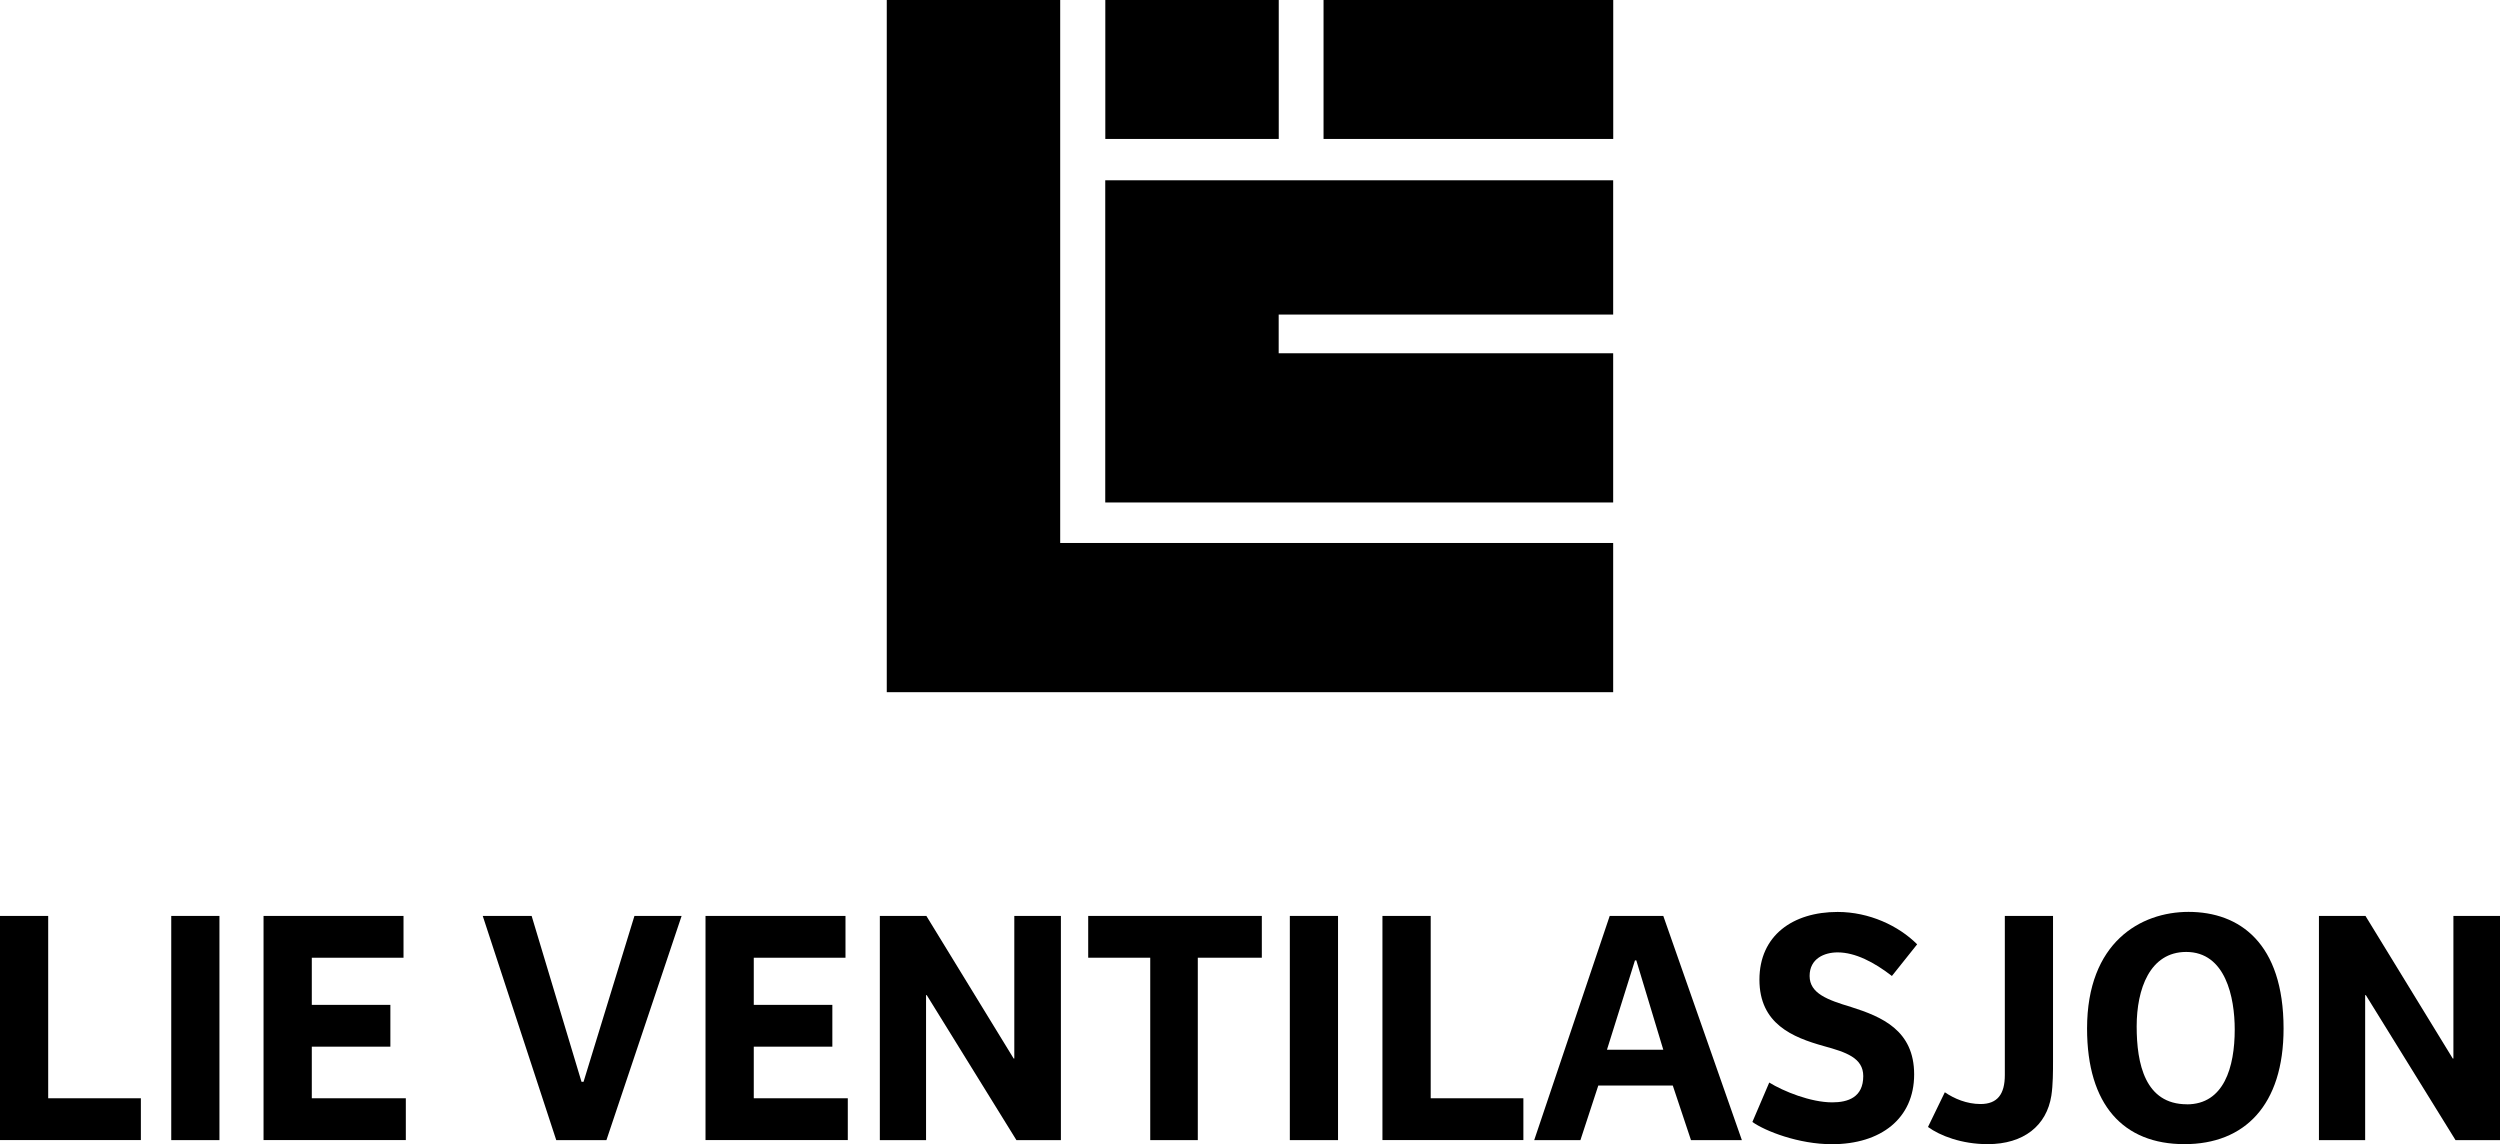 <?xml version="1.0" encoding="UTF-8"?> <svg xmlns="http://www.w3.org/2000/svg" id="Layer_2" data-name="Layer 2" viewBox="0 0 390.07 178.52"><defs><style> .cls-1 { stroke-width: 0px; } </style></defs><g id="Layer_1-2" data-name="Layer 1"><g><path class="cls-1" d="M0,142.91h7.52v28.45h14.46v6.52H0v-34.98Z"></path><path class="cls-1" d="M26.72,177.89v-34.98h7.52v34.98h-7.52Z"></path><path class="cls-1" d="M41.13,142.91h21.83v6.52h-14.31v7.36h12.26v6.52h-12.26v8.05h14.67v6.52h-22.2v-34.98Z"></path><path class="cls-1" d="M86.79,177.89l-11.47-34.98h7.63l7.78,25.88h.32l7.94-25.88h7.36l-11.73,34.98h-7.84Z"></path><path class="cls-1" d="M110.09,142.91h21.83v6.52h-14.31v7.36h12.26v6.52h-12.26v8.05h14.67v6.52h-22.2v-34.98Z"></path><path class="cls-1" d="M165.53,142.91v34.98h-6.94l-13.99-22.62h-.11v22.62h-7.21v-34.98h7.26l13.62,22.25h.1v-22.25h7.26Z"></path><path class="cls-1" d="M196.88,142.91v6.52h-9.99v28.46h-7.42v-28.46h-9.68v-6.52h27.09Z"></path><path class="cls-1" d="M201.25,177.89v-34.98h7.52v34.98h-7.52Z"></path><path class="cls-1" d="M215.71,142.91h7.52v28.45h14.46v6.52h-21.99v-34.98Z"></path><path class="cls-1" d="M239.38,177.89l11.78-34.98h8.36l12.26,34.98h-7.94l-2.84-8.52h-11.62l-2.79,8.52h-7.21ZM250.74,163.79h8.78l-4.21-13.94h-.21l-4.37,13.94Z"></path><path class="cls-1" d="M276.04,168.9c2.21,1.37,6.47,3.1,9.84,3.1,2.47,0,4.84-.79,4.84-4.1,0-2.84-2.68-3.73-6.15-4.68-4.89-1.37-10.05-3.47-10.05-10.36s5.21-10.57,12.2-10.57c4.94,0,9.52,2.16,12.41,5.05l-3.94,4.94c-2.79-2.16-5.73-3.68-8.47-3.68-2.05,0-4.37.95-4.37,3.68s2.79,3.73,6.47,4.84c4.79,1.52,9.84,3.63,9.84,10.52s-5.21,10.89-12.83,10.89c-5.21,0-10.41-2.05-12.41-3.47l2.63-6.15Z"></path><path class="cls-1" d="M303.44,170.42c1.47,1,3.42,1.84,5.58,1.84,2.63,0,3.79-1.53,3.79-4.52v-24.83h7.52v22.67c0,1.53,0,3.68-.26,5.37-.74,4.68-4.31,7.57-9.94,7.57-4.05,0-7.42-1.31-9.31-2.68l2.63-5.42Z"></path><path class="cls-1" d="M340.84,178.52c-9.52,0-15.2-6.1-15.2-18.04,0-13.46,8.36-18.2,15.83-18.2,7.94,0,14.83,4.84,14.83,18.2,0,11.99-6.1,18.04-15.46,18.04ZM341.21,172.31c5.79,0,7.47-5.79,7.47-11.68,0-5-1.42-12.1-7.57-12.1-5.68,0-7.73,5.79-7.73,11.62s1.31,12.15,7.84,12.15Z"></path><path class="cls-1" d="M390.07,142.91v34.98h-6.94l-13.99-22.62h-.11v22.62h-7.21v-34.98h7.26l13.62,22.25h.1v-22.25h7.26Z"></path></g><path class="cls-1" d="M165.43,84.72h86.27v23.28h-113.34V0h27.06v84.72ZM206.51,0v21.68h45.2V0h-45.2ZM172.45,28.27v50.13h79.25v-23.28h-52.19v-6.04h52.19v-20.95h-79.25v.14ZM199.52,0h-27.06v21.68h27.06V0Z"></path></g></svg> 